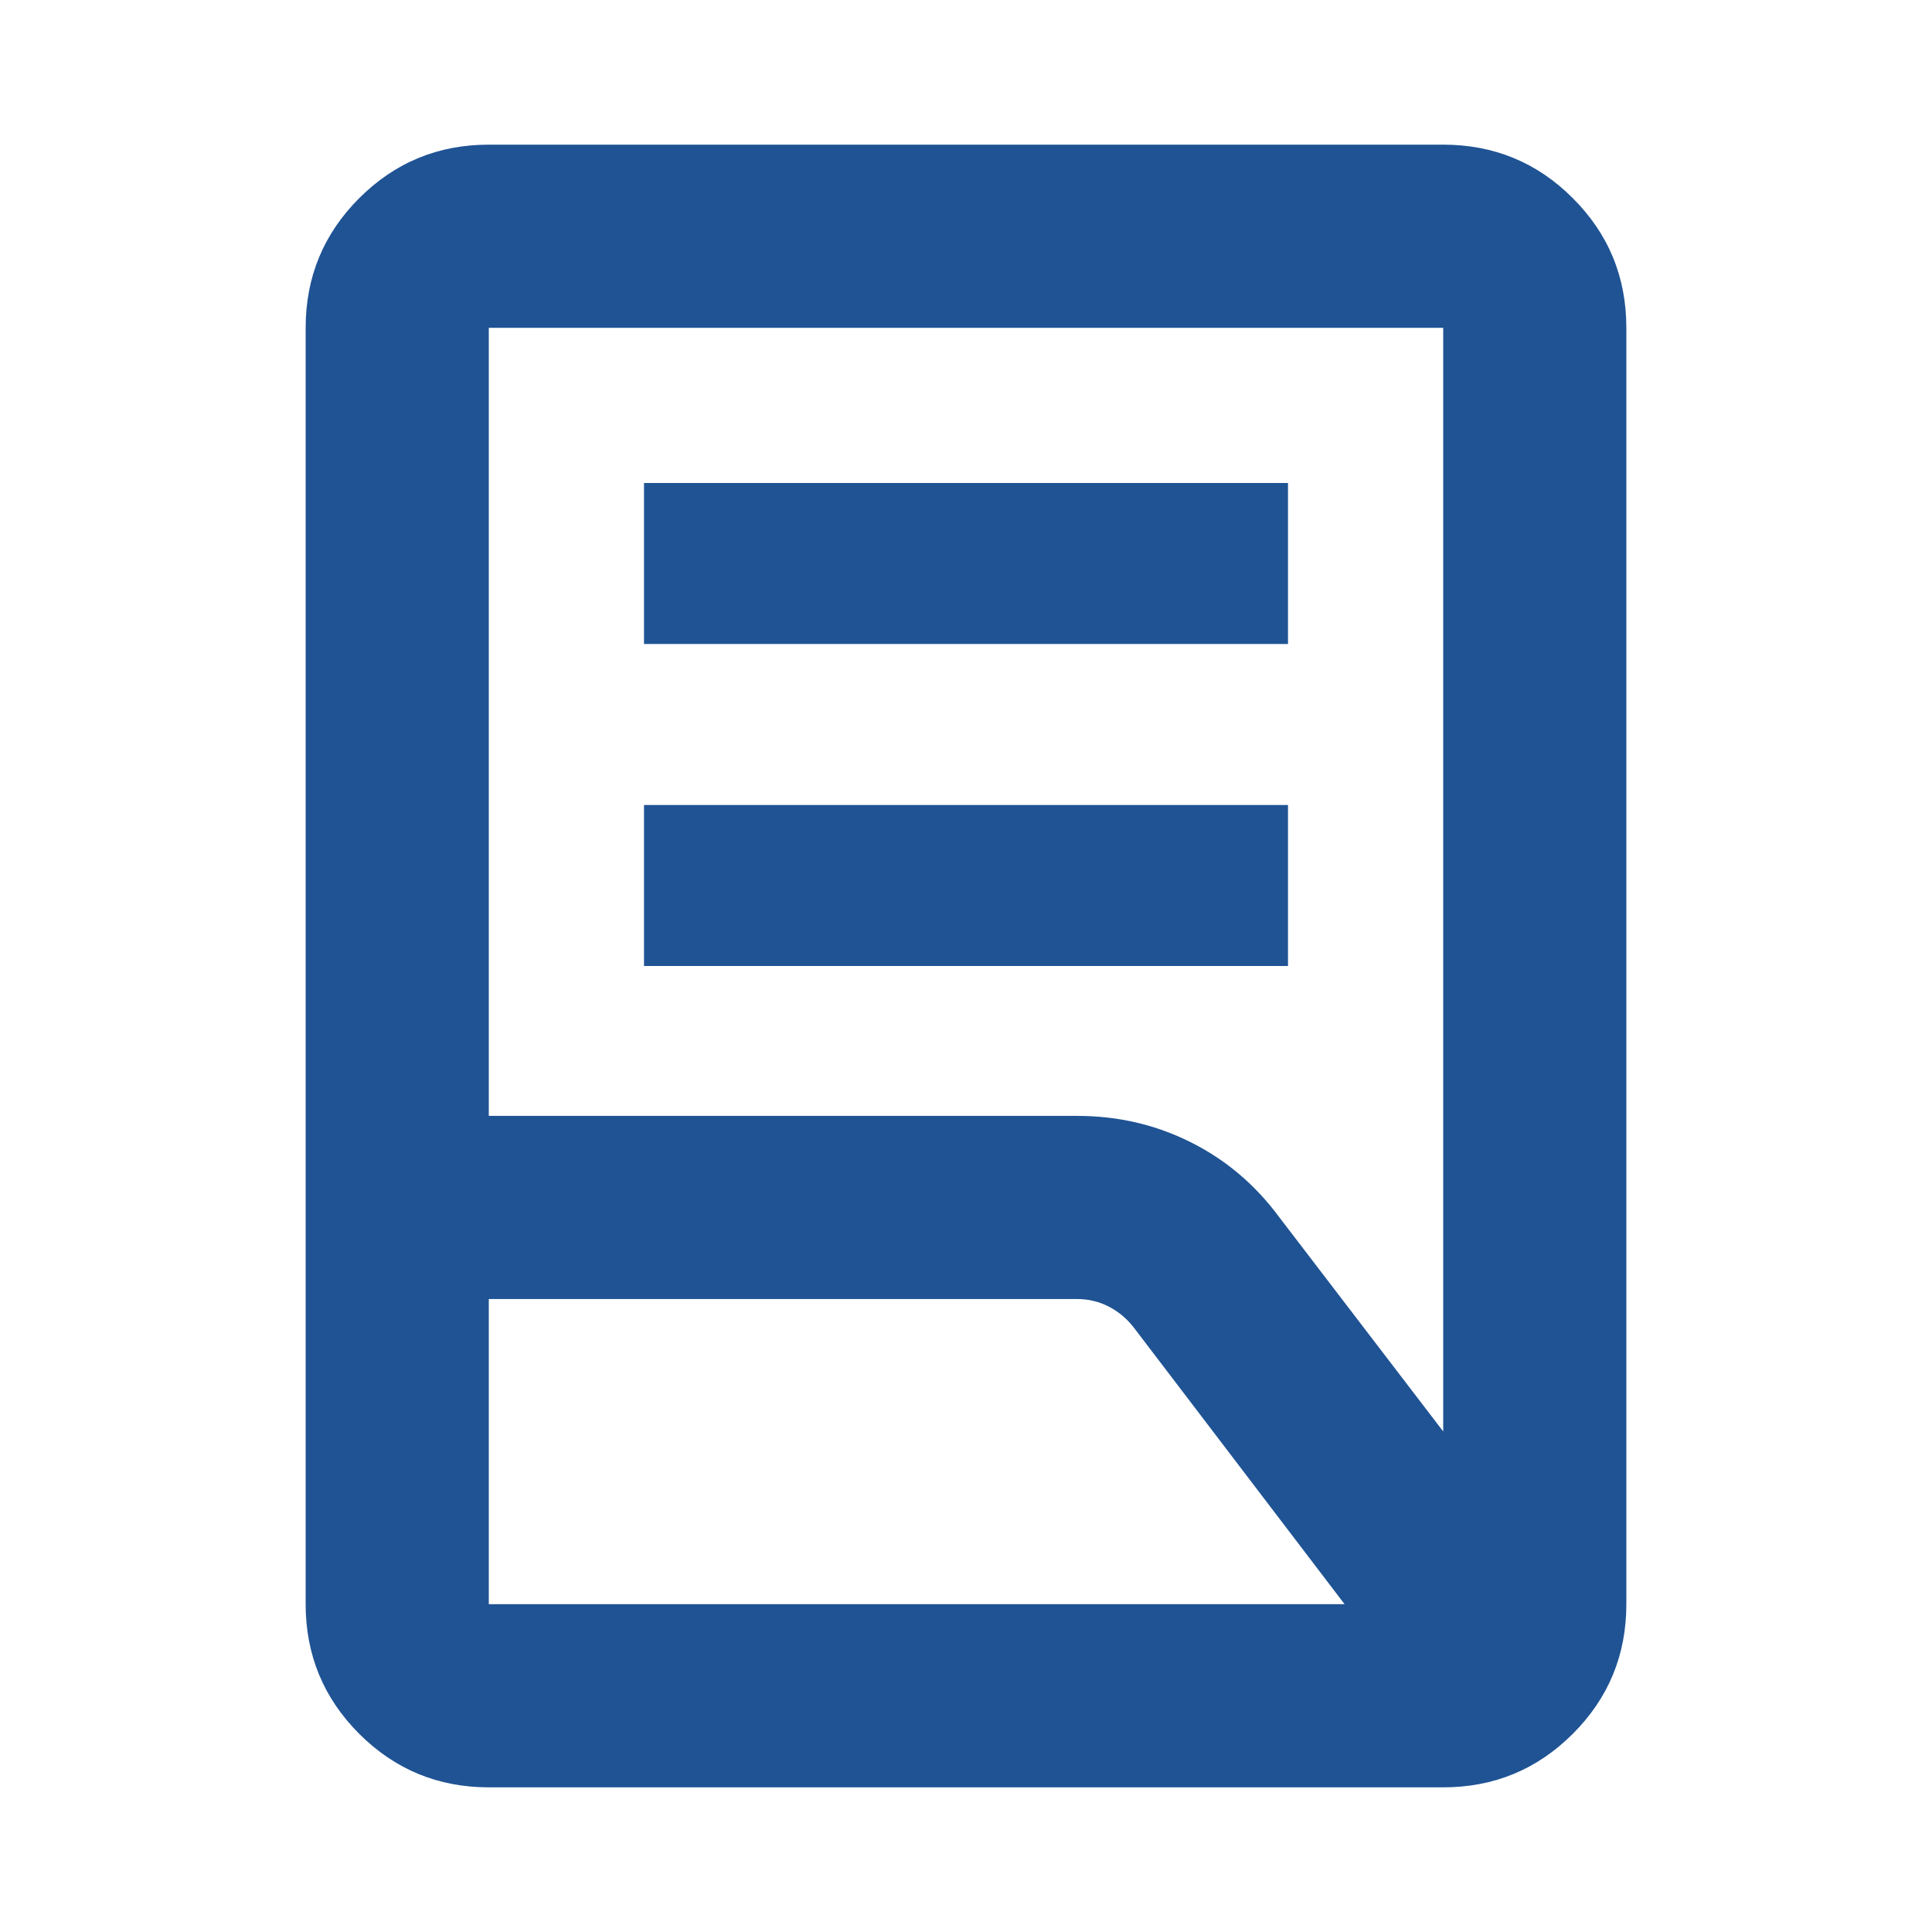 <svg width="24" height="24" viewBox="0 0 24 24" fill="none" xmlns="http://www.w3.org/2000/svg">
<mask id="mask0_42_1601" style="mask-type:alpha" maskUnits="userSpaceOnUse" x="0" y="0" width="24" height="24">
<rect width="24" height="24" fill="#D9D9D9"/>
</mask>
<g mask="url(#mask0_42_1601)">
<path d="M8 12V10H16V12H8ZM8 8V6H16V8H8ZM6.072 13.862H13.381C13.886 13.862 14.356 13.971 14.791 14.189C15.226 14.406 15.592 14.716 15.888 15.116L17.928 17.782V4.072H6.072V13.862ZM6.072 19.928H16.703L14.098 16.509C14.011 16.392 13.906 16.301 13.783 16.236C13.659 16.17 13.525 16.137 13.381 16.137H6.072V19.928ZM17.928 22.203H6.072C5.442 22.203 4.906 21.981 4.462 21.538C4.019 21.094 3.797 20.558 3.797 19.928V4.072C3.797 3.442 4.019 2.905 4.462 2.462C4.906 2.018 5.442 1.797 6.072 1.797H17.928C18.558 1.797 19.095 2.018 19.538 2.462C19.982 2.905 20.203 3.442 20.203 4.072V19.928C20.203 20.558 19.982 21.094 19.538 21.538C19.095 21.981 18.558 22.203 17.928 22.203Z" fill="#1F5394"/>
</g>
</svg>
